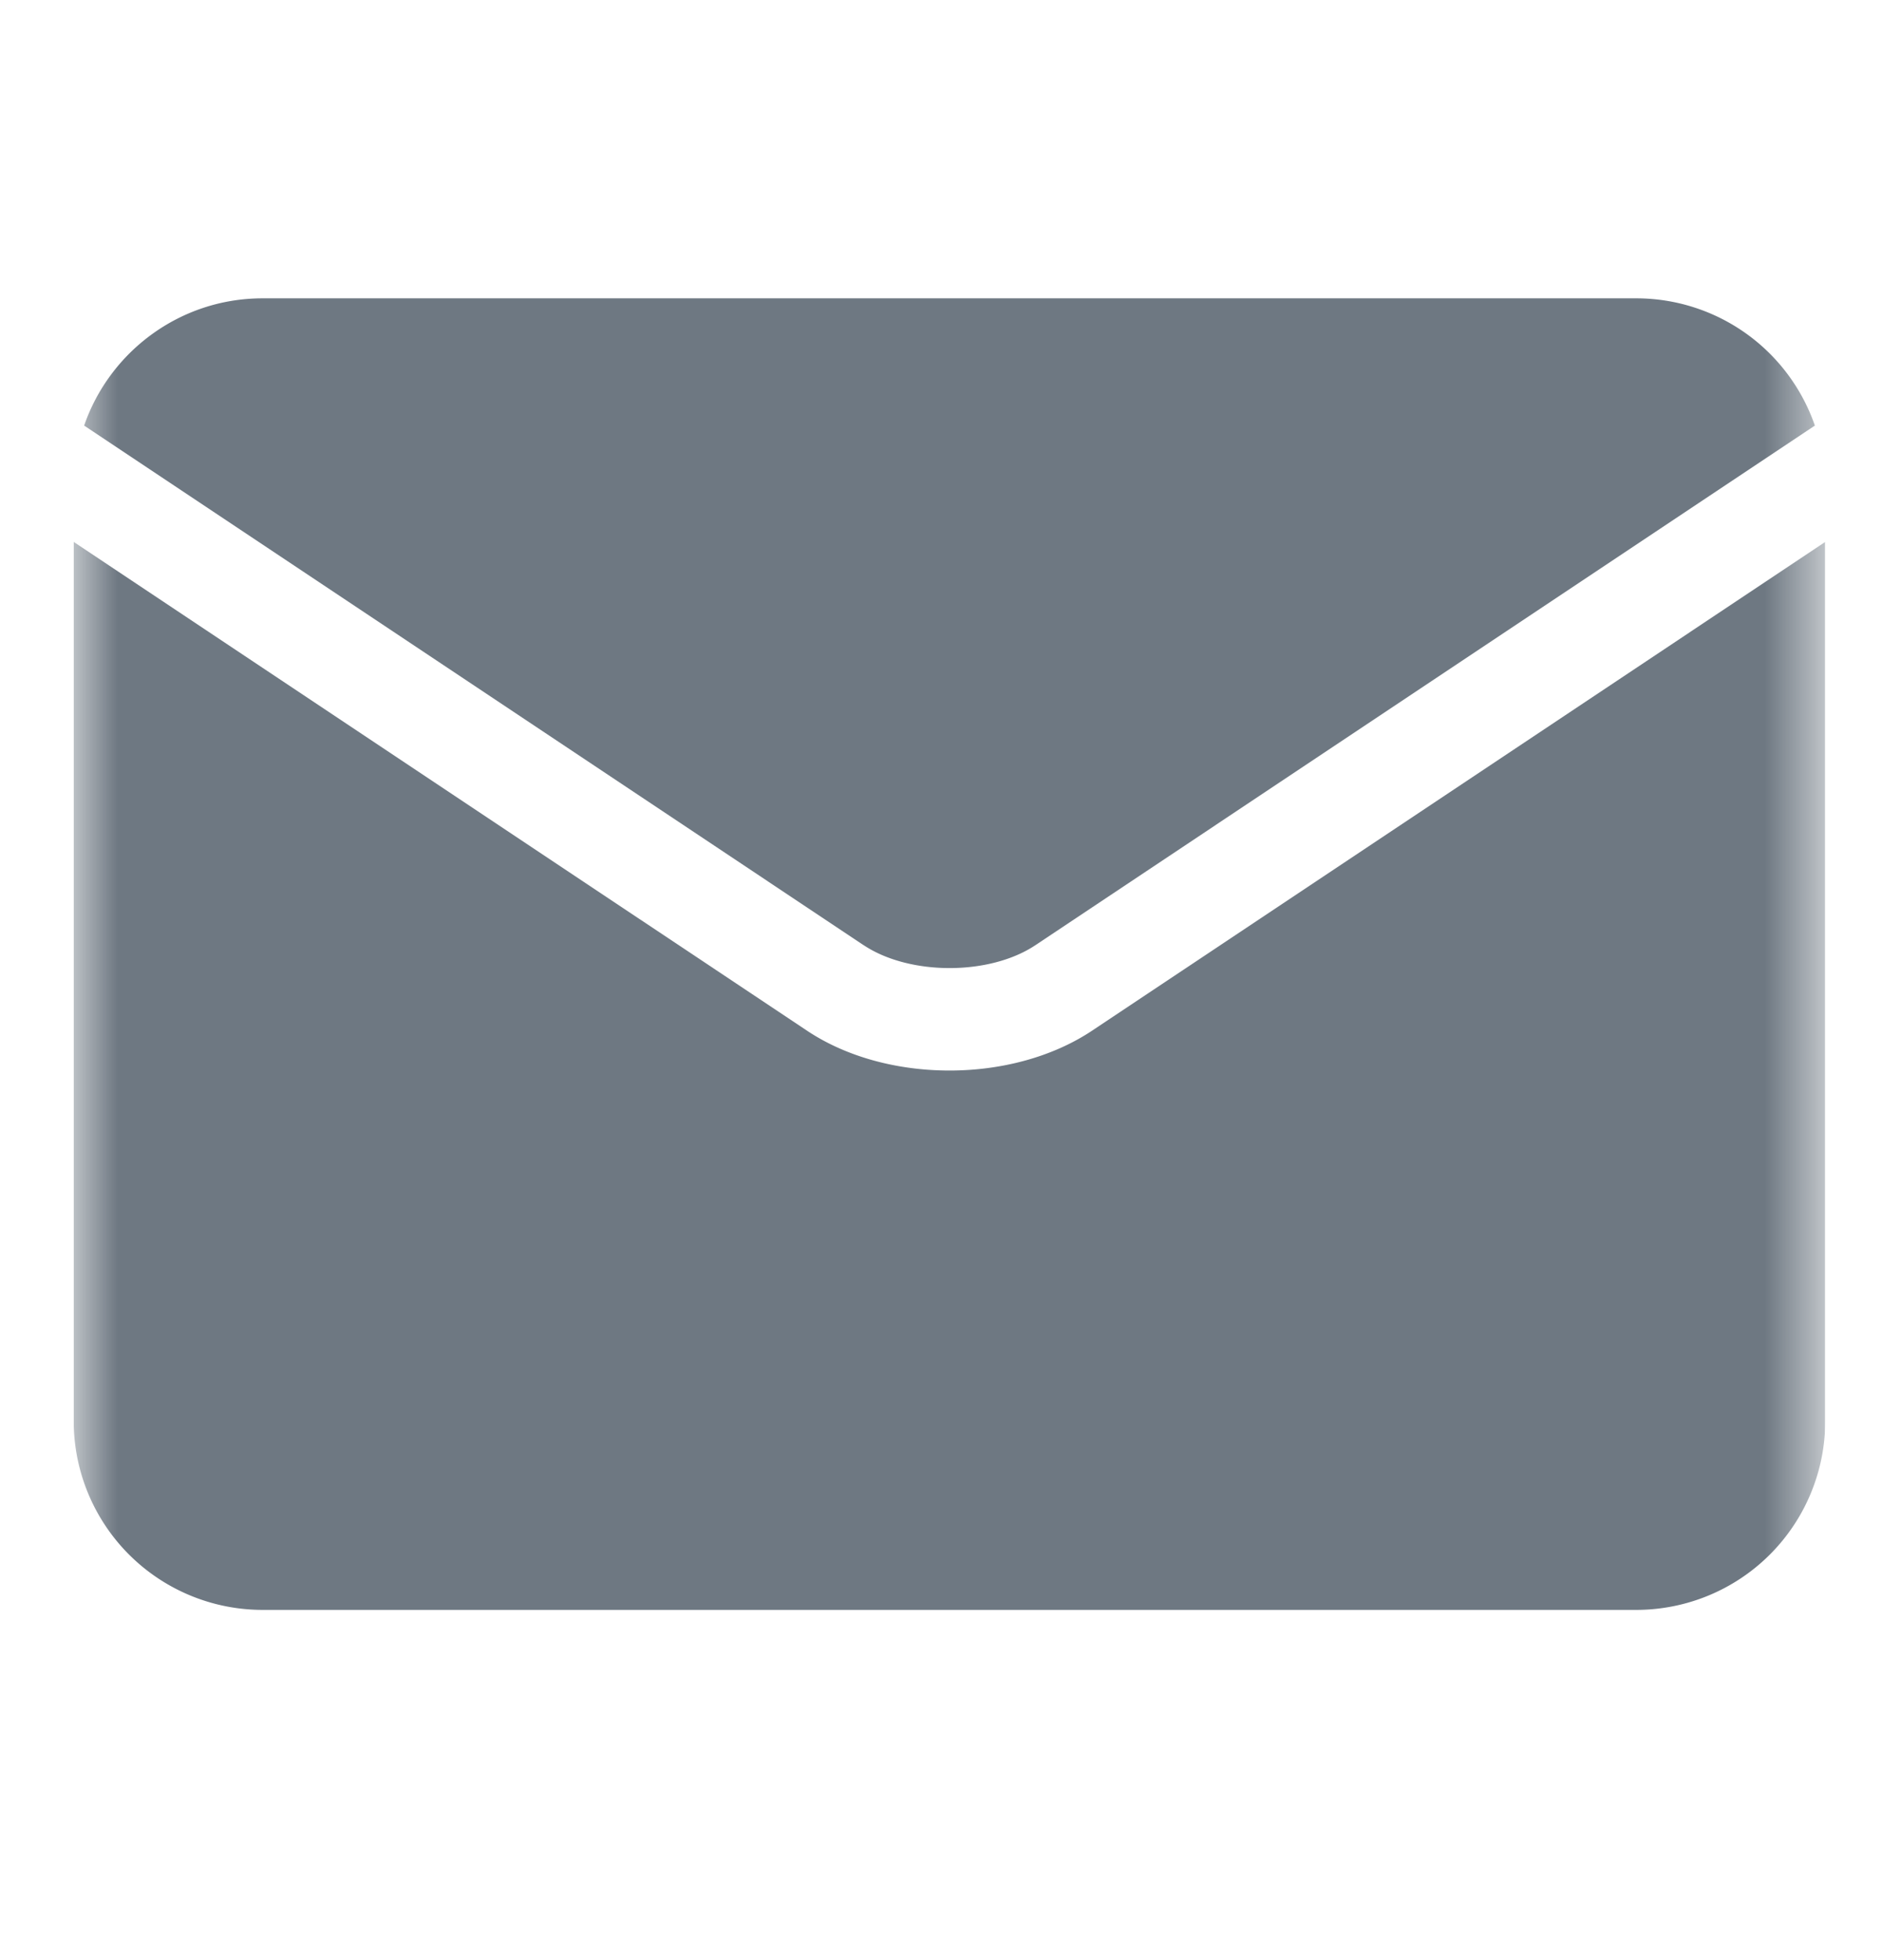 <svg width="24" height="25" fill="none" xmlns="http://www.w3.org/2000/svg"><g clip-path="url(#a)"><mask id="b" style="mask-type:luminance" maskUnits="userSpaceOnUse" x="0" y="1" width="24" height="23"><path d="M.94 1.002h22.336v22.336H.941V1.002Z" fill="#fff"/></mask><g mask="url(#b)" fill="#6E7882"><path d="M11.014 12.055c.583.389 1.606.39 2.19 0l9.94-6.627a2.41 2.41 0 0 0-2.274-1.623H3.348c-1.052 0-1.95.68-2.275 1.623l9.94 6.627h.001Z"/><path d="M13.929 13.144c-.51.34-1.165.51-1.82.51-.656 0-1.31-.169-1.82-.51L.94 6.912v11.216a2.409 2.409 0 0 0 2.407 2.405H20.87a2.41 2.41 0 0 0 2.406-2.405V6.912l-9.347 6.232Z"/></g></g><defs><clipPath id="a"><path fill="#fff" transform="translate(.94 .86)" d="M0 0h22.335v23.452H0z"/></clipPath></defs></svg>
